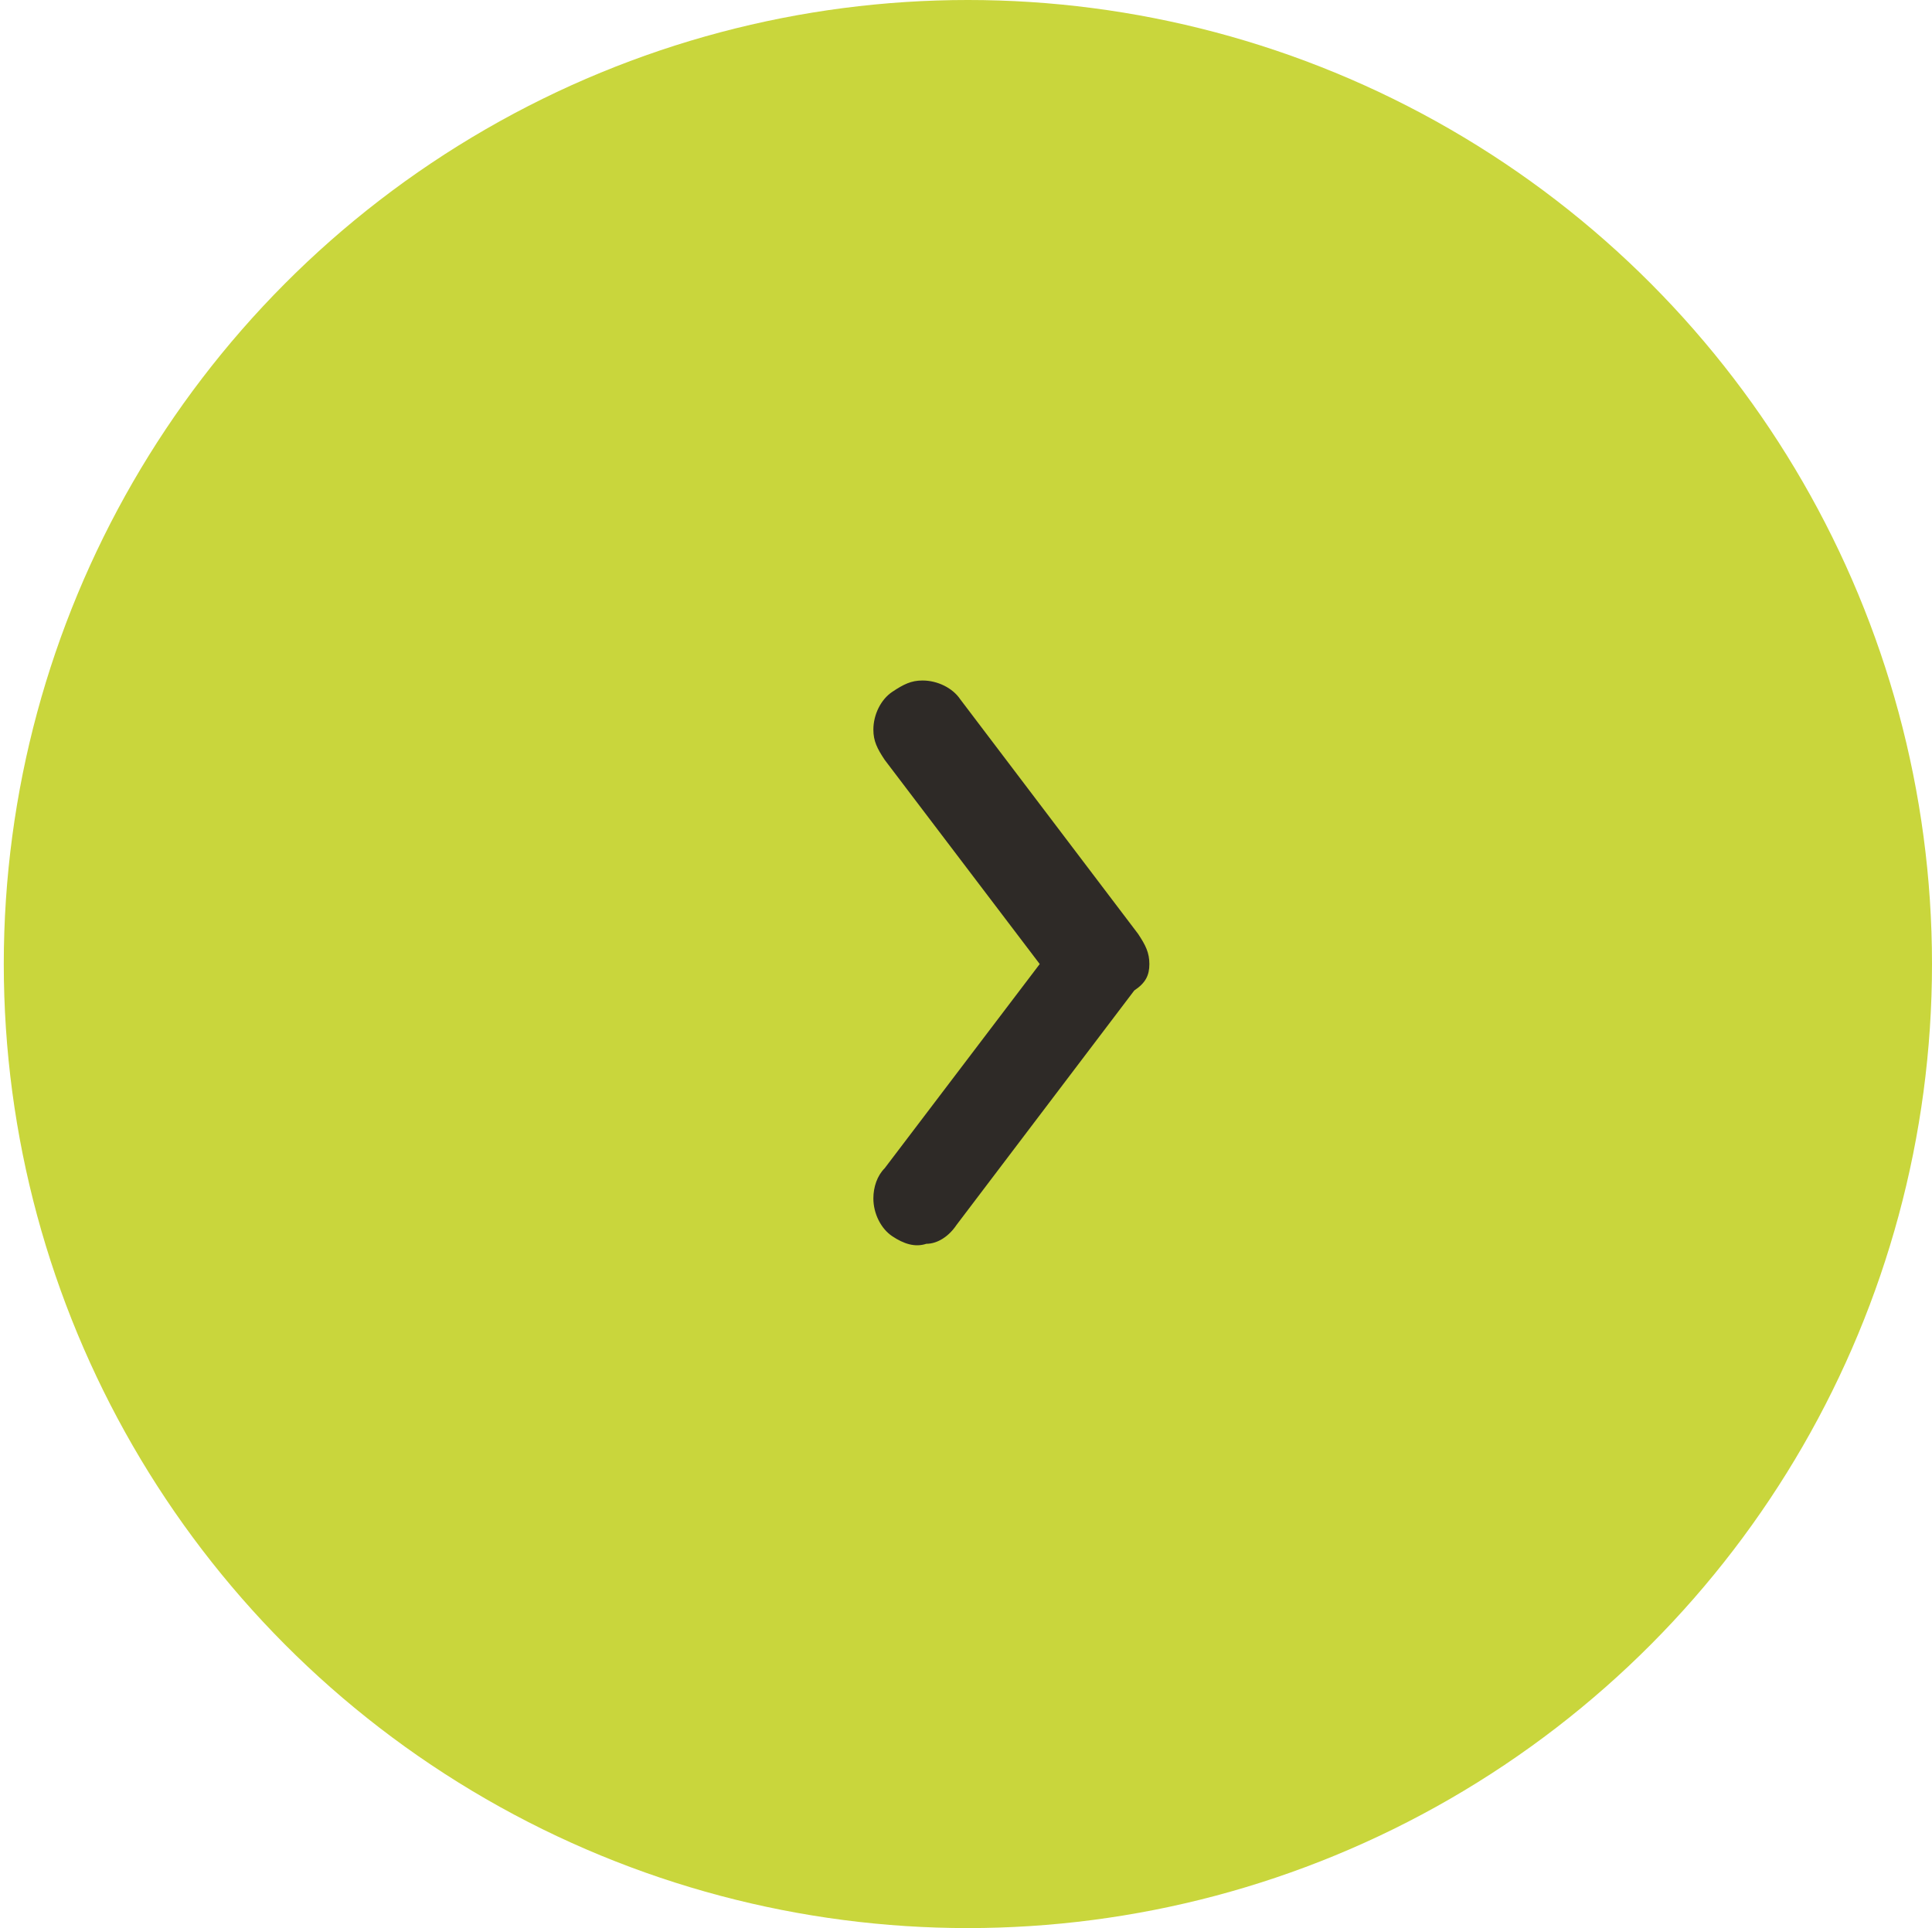 <?xml version="1.0" encoding="utf-8"?>
<!-- Generator: Adobe Illustrator 22.1.0, SVG Export Plug-In . SVG Version: 6.00 Build 0)  -->
<svg version="1.1" id="Layer_1" xmlns="http://www.w3.org/2000/svg" xmlns:xlink="http://www.w3.org/1999/xlink" x="0px" y="0px"
	 viewBox="0 0 51.1 51" style="enable-background:new 0 0 51.1 51;" xml:space="preserve">
<style type="text/css">
	.st0{fill:#C9D63C;}
	.st1{fill:#2E2A27;}
</style>
<circle class="st0" cx="25.6" cy="25.5" r="25.5"/>
<path class="st1" d="M30.4,25.5c0-0.3-0.1-0.5-0.3-0.8l-4.7-6.2c-0.2-0.3-0.6-0.5-1-0.5c-0.3,0-0.5,0.1-0.8,0.3
	c-0.3,0.2-0.5,0.6-0.5,1c0,0.3,0.1,0.5,0.3,0.8l4.1,5.4l-4.1,5.4c-0.2,0.2-0.3,0.5-0.3,0.8c0,0.4,0.2,0.8,0.5,1
	c0.3,0.2,0.6,0.3,0.9,0.2c0.3,0,0.6-0.2,0.8-0.5l4.7-6.2C30.3,26,30.4,25.8,30.4,25.5z"/>
</svg>
